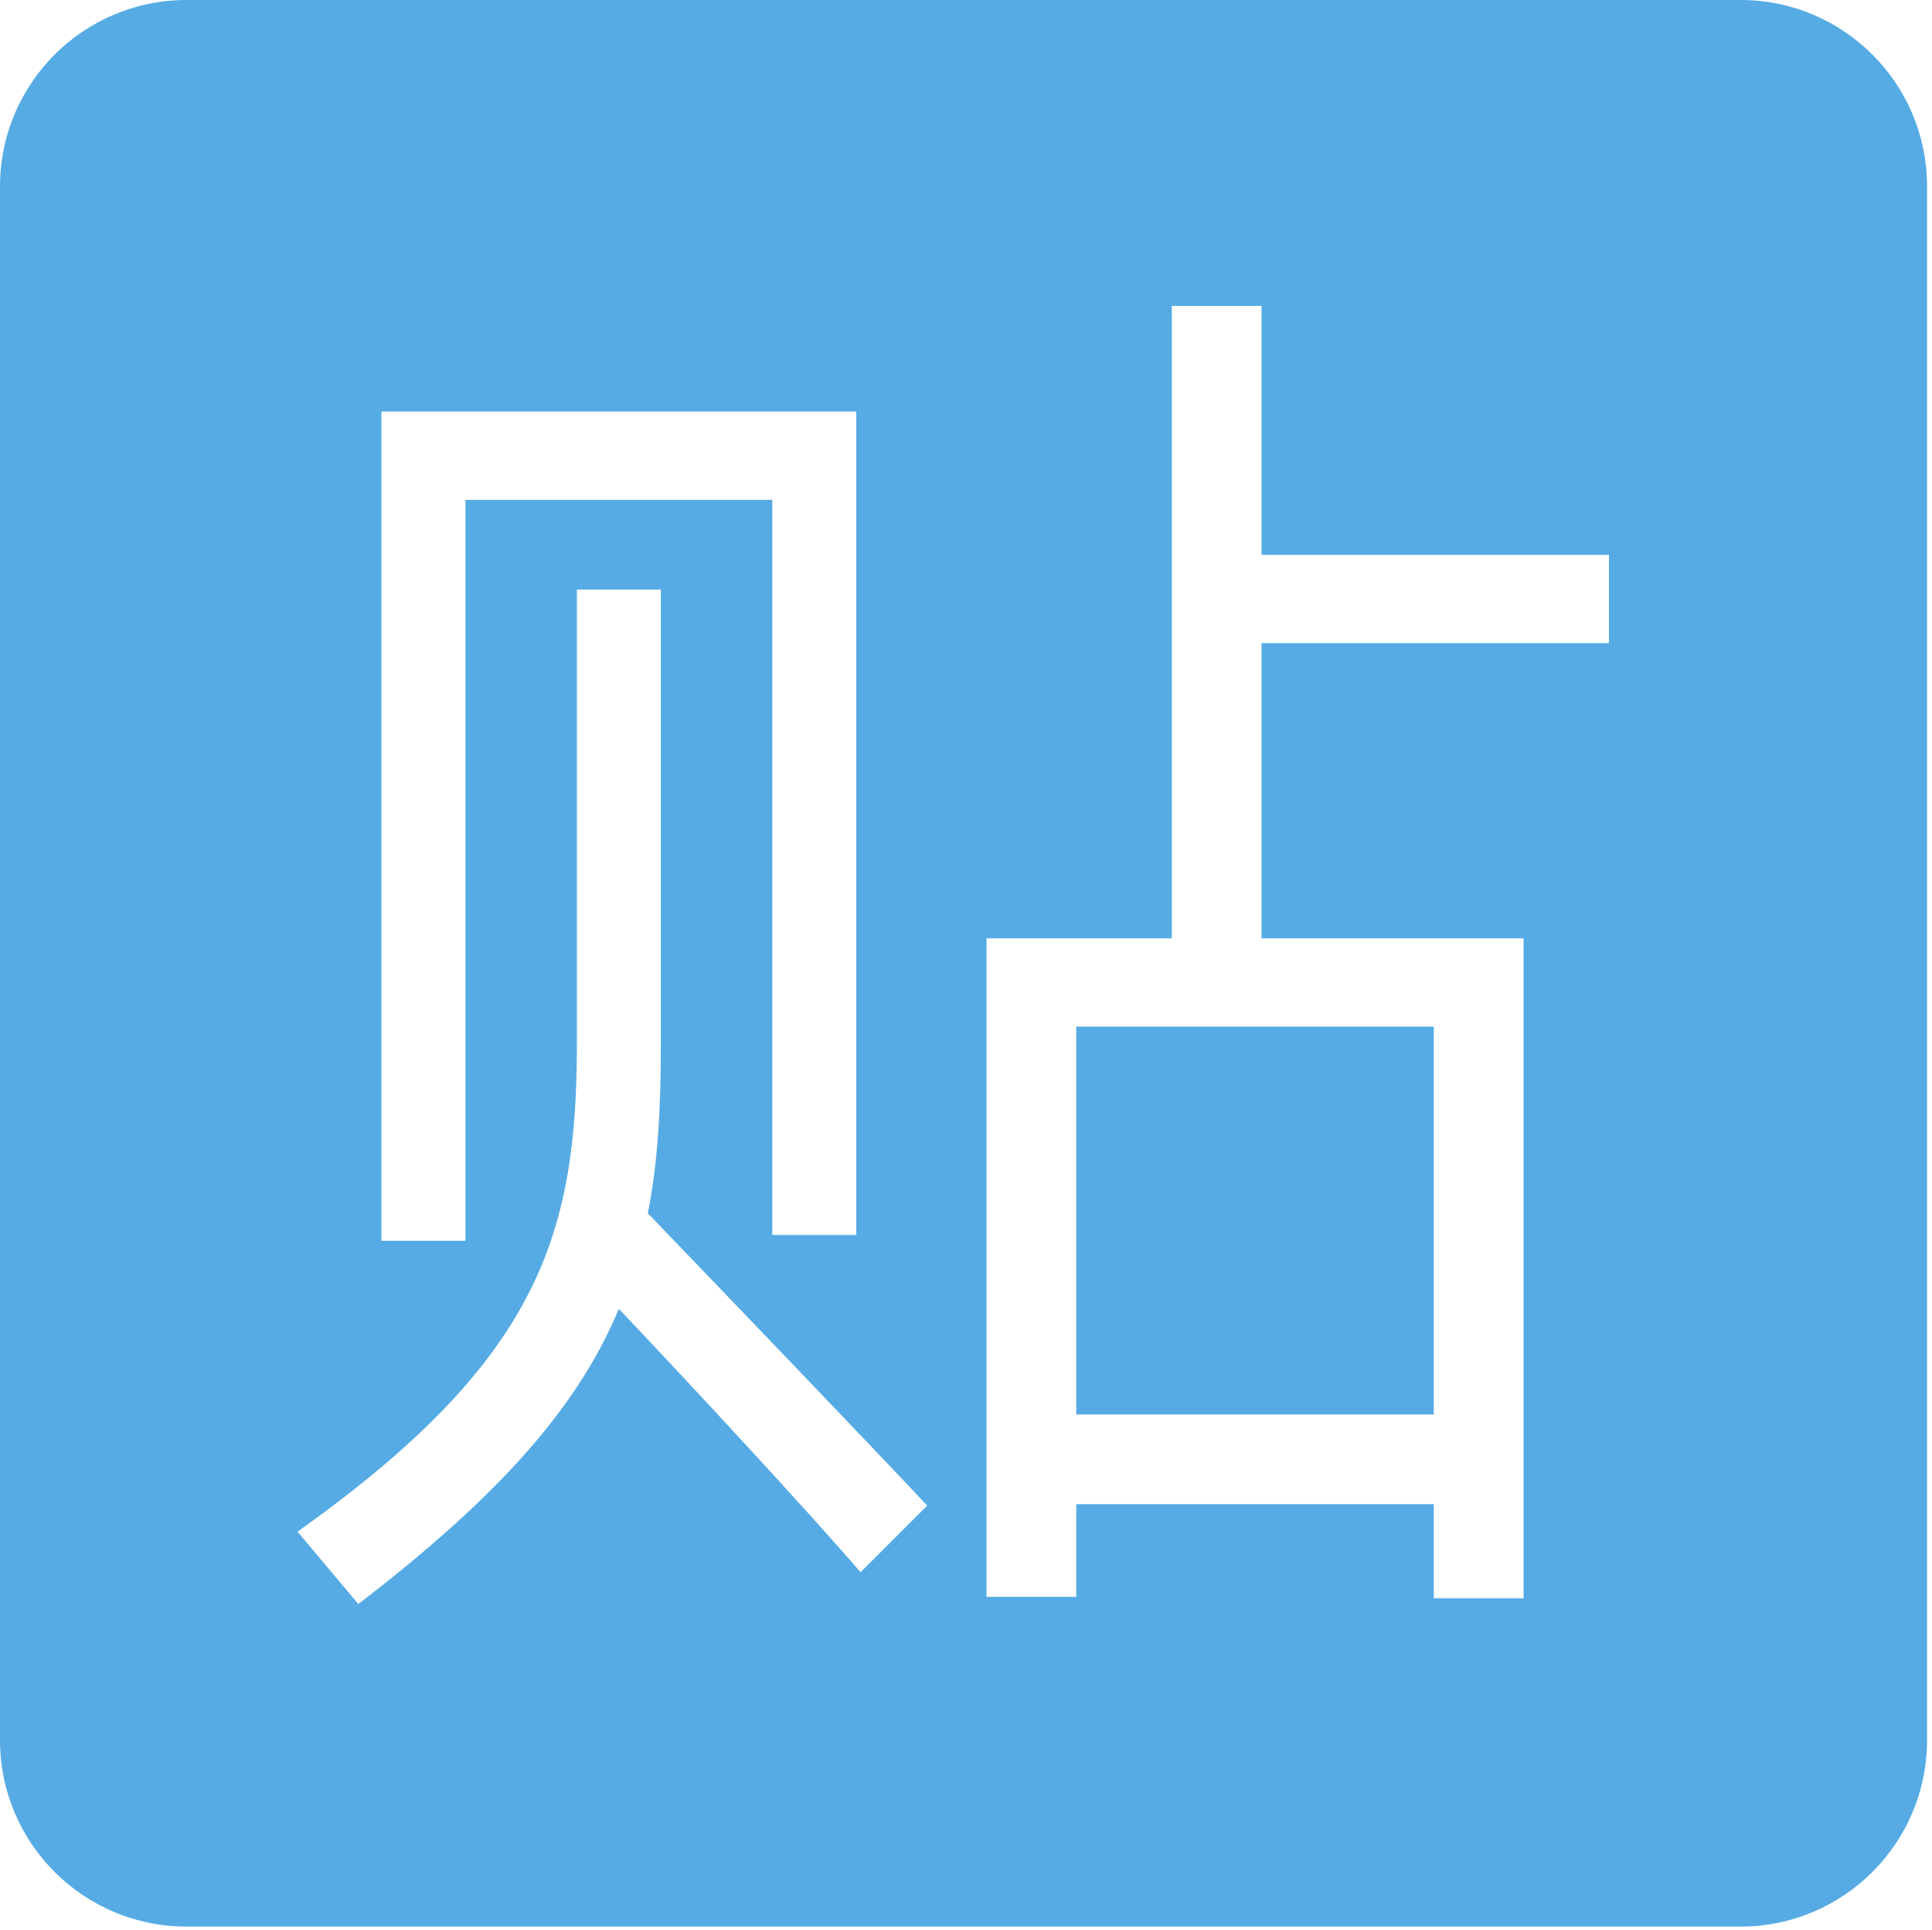 <?xml version="1.0" standalone="no"?><!DOCTYPE svg PUBLIC "-//W3C//DTD SVG 1.1//EN" "http://www.w3.org/Graphics/SVG/1.1/DTD/svg11.dtd"><svg width="200.195" height="200" viewBox="0 0 200.195 200" version="1.1" xmlns="http://www.w3.org/2000/svg" xmlns:xlink="http://www.w3.org/1999/xlink"><defs><style type="text/css"><![CDATA[
@font-face { font-family: ifont; src: url("//at.alicdn.com/t/font_1442373896_4754455.eot?#iefix") format("embedded-opentype"), url("//at.alicdn.com/t/font_1442373896_4754455.woff") format("woff"), url("//at.alicdn.com/t/font_1442373896_4754455.ttf") format("truetype"), url("//at.alicdn.com/t/font_1442373896_4754455.svg#ifont") format("svg"); }

]]></style></defs><g class="transform-group"><g transform="scale(0.195, 0.195)"><path d="M1024.009 924.905c0 54.729-44.367 99.097-99.097 99.097L99.102 1024.002c-54.73 0-99.098-44.368-99.098-99.097L0.003 99.096c0-54.731 44.367-99.098 99.098-99.098l825.811 0c54.73 0 99.097 44.367 99.097 99.098L1024.009 924.905zM351.162 313.364l-44.612 0 0 241.522c0 102.3-20.769 168.45-148.452 259.213l32.306 38.46c76.148-58.458 116.915-105.379 138.453-156.913 40.766 43.073 98.455 105.378 128.454 139.991l35.382-35.382c-33.844-36.151-109.992-115.377-148.452-155.375 5.385-26.923 6.922-56.151 6.922-89.226L351.162 313.364 351.162 313.364zM202.708 659.494l44.612 0L247.321 265.674 410.388 265.674l0 390.745 44.612 0L455 218.754 202.708 218.754 202.708 659.494zM524.228 848.713l47.689 0 0-49.227 189.987 0 0 49.997 47.689 0 0-350.746-139.221 0L670.371 341.823l184.602 0 0-46.92L670.371 294.903 670.371 162.603l-47.689 0 0 336.132-98.455 0L524.228 848.713zM571.917 545.656l189.987 0 0 206.14-189.987 0L571.917 545.656z" fill="#56abe4"></path></g></g></svg>